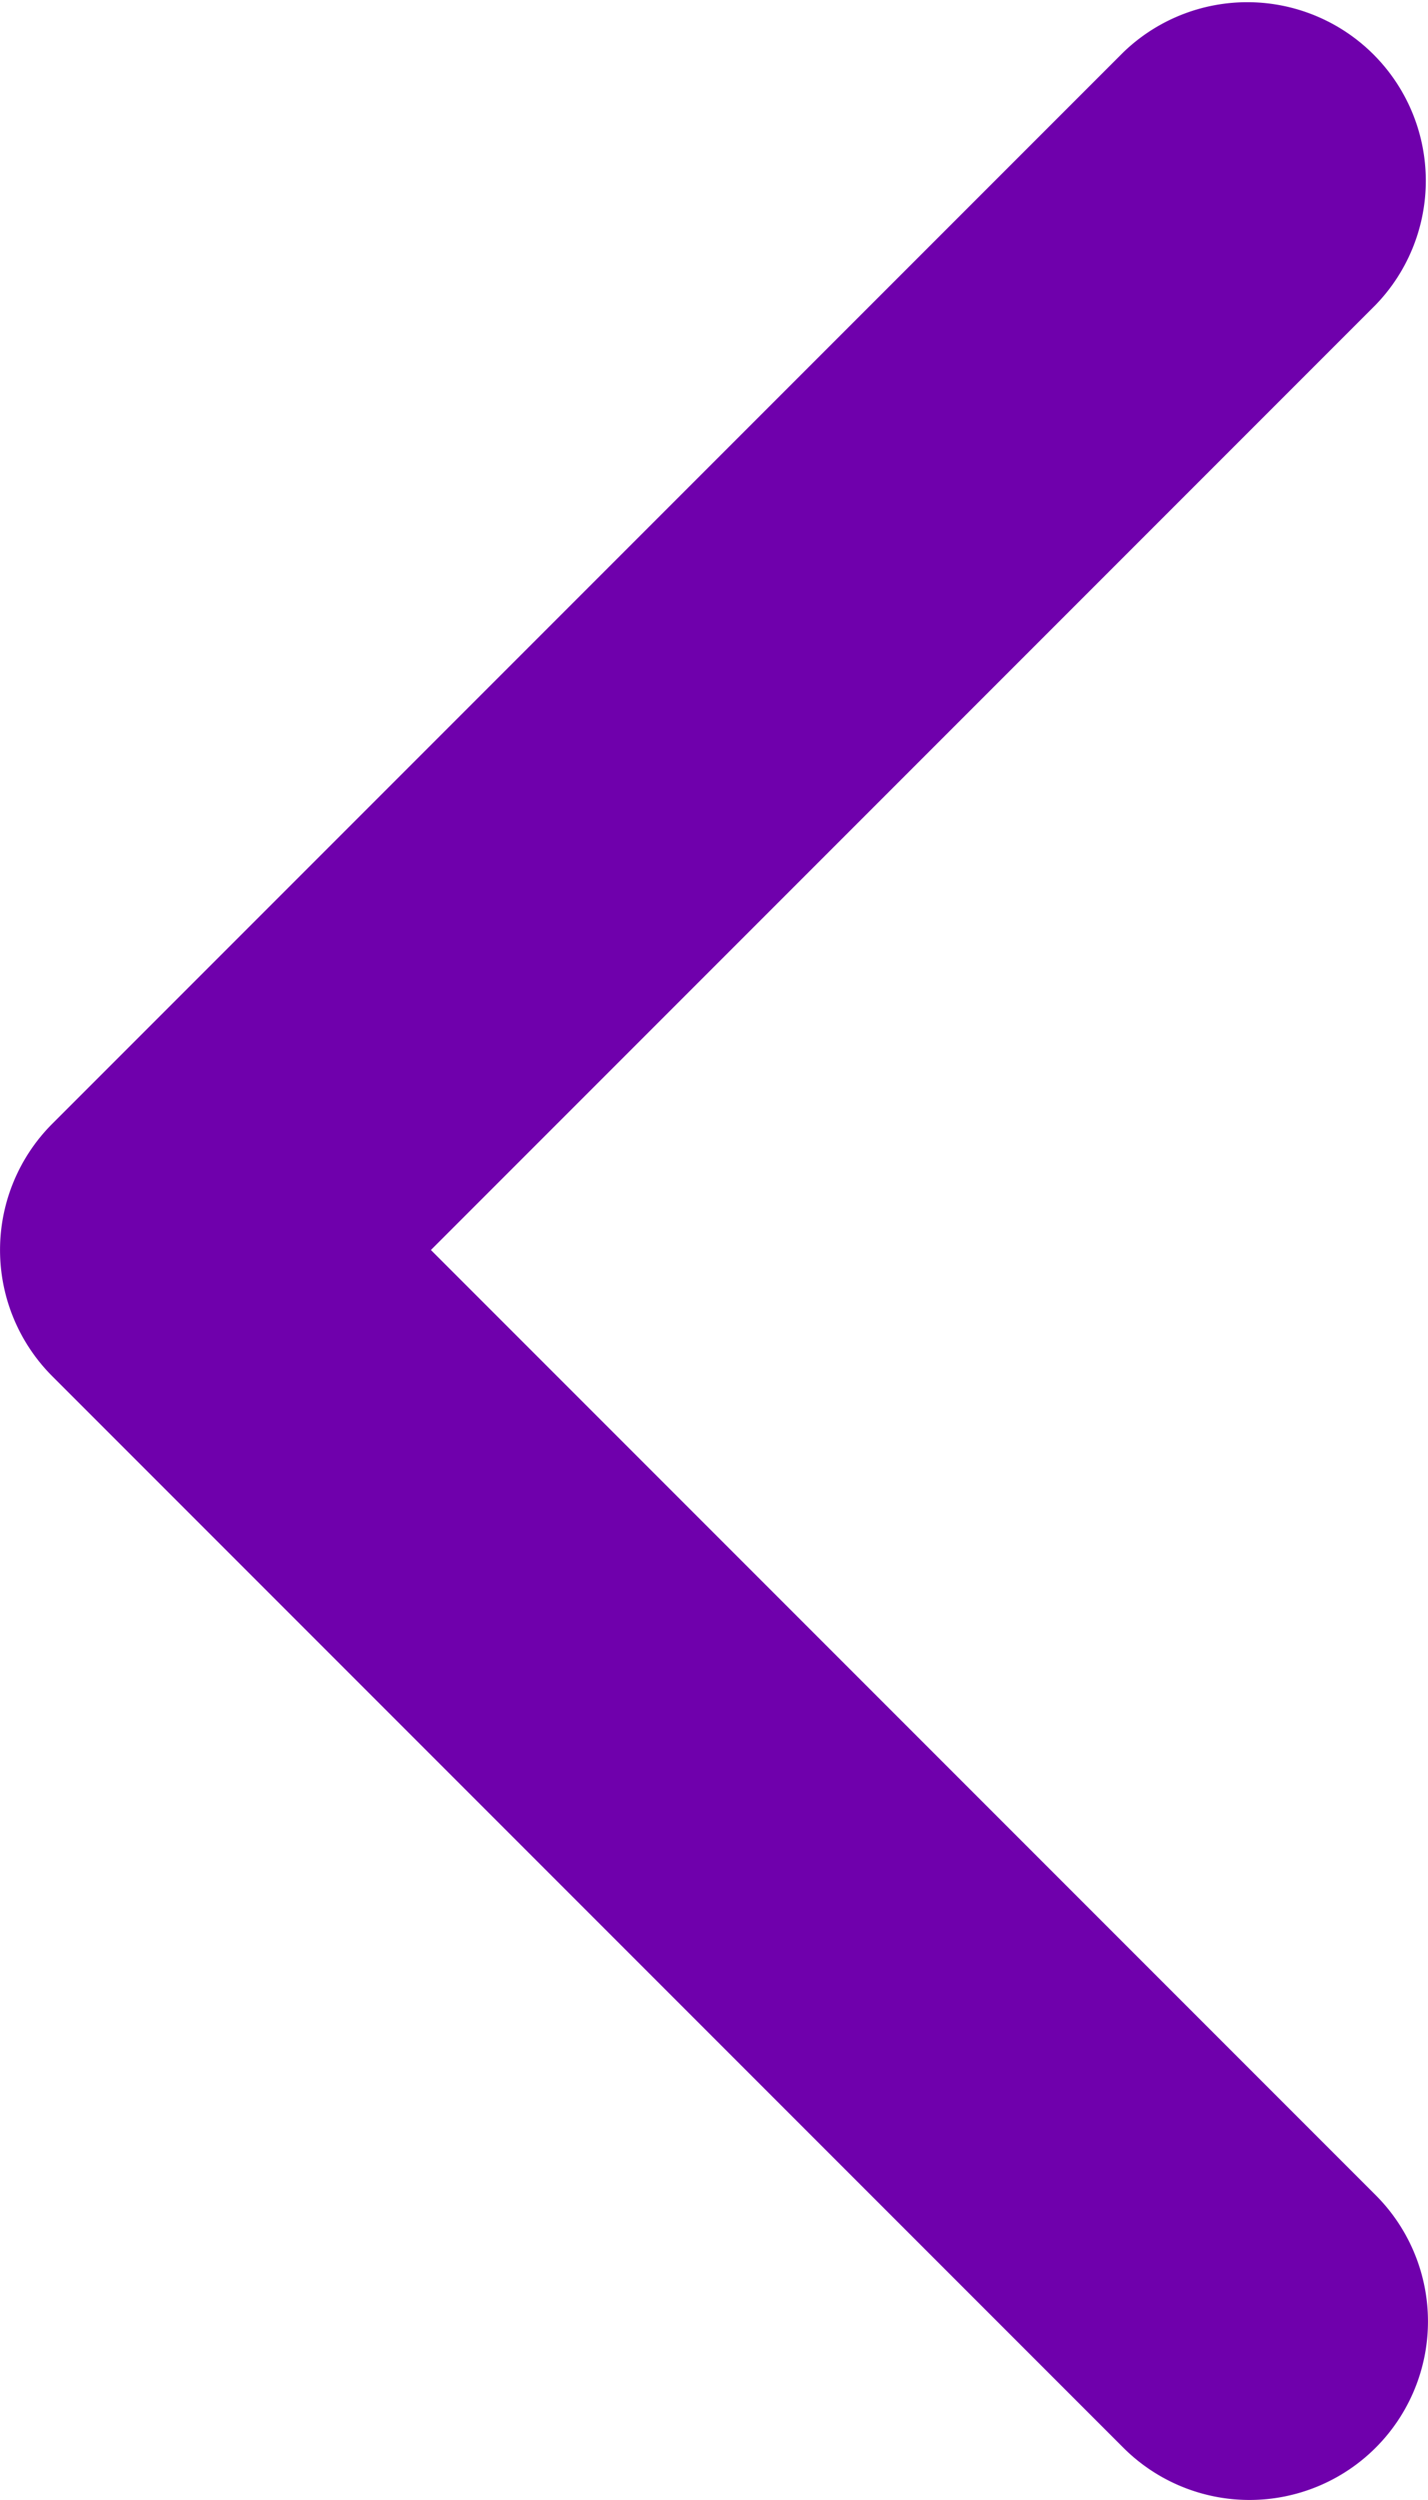 <svg width="8" height="14" viewBox="0 0 8 14" fill="none" xmlns="http://www.w3.org/2000/svg"><path fill-rule="evenodd" clip-rule="evenodd" d="M7.707 13.707a1 1 0 000-1.414L2.414 7l5.293-5.293A1 1 0 006.293.293l-6 6a1 1 0 000 1.414l6 6a1 1 0 001.414 0z" fill="#6F00AC"/></svg>